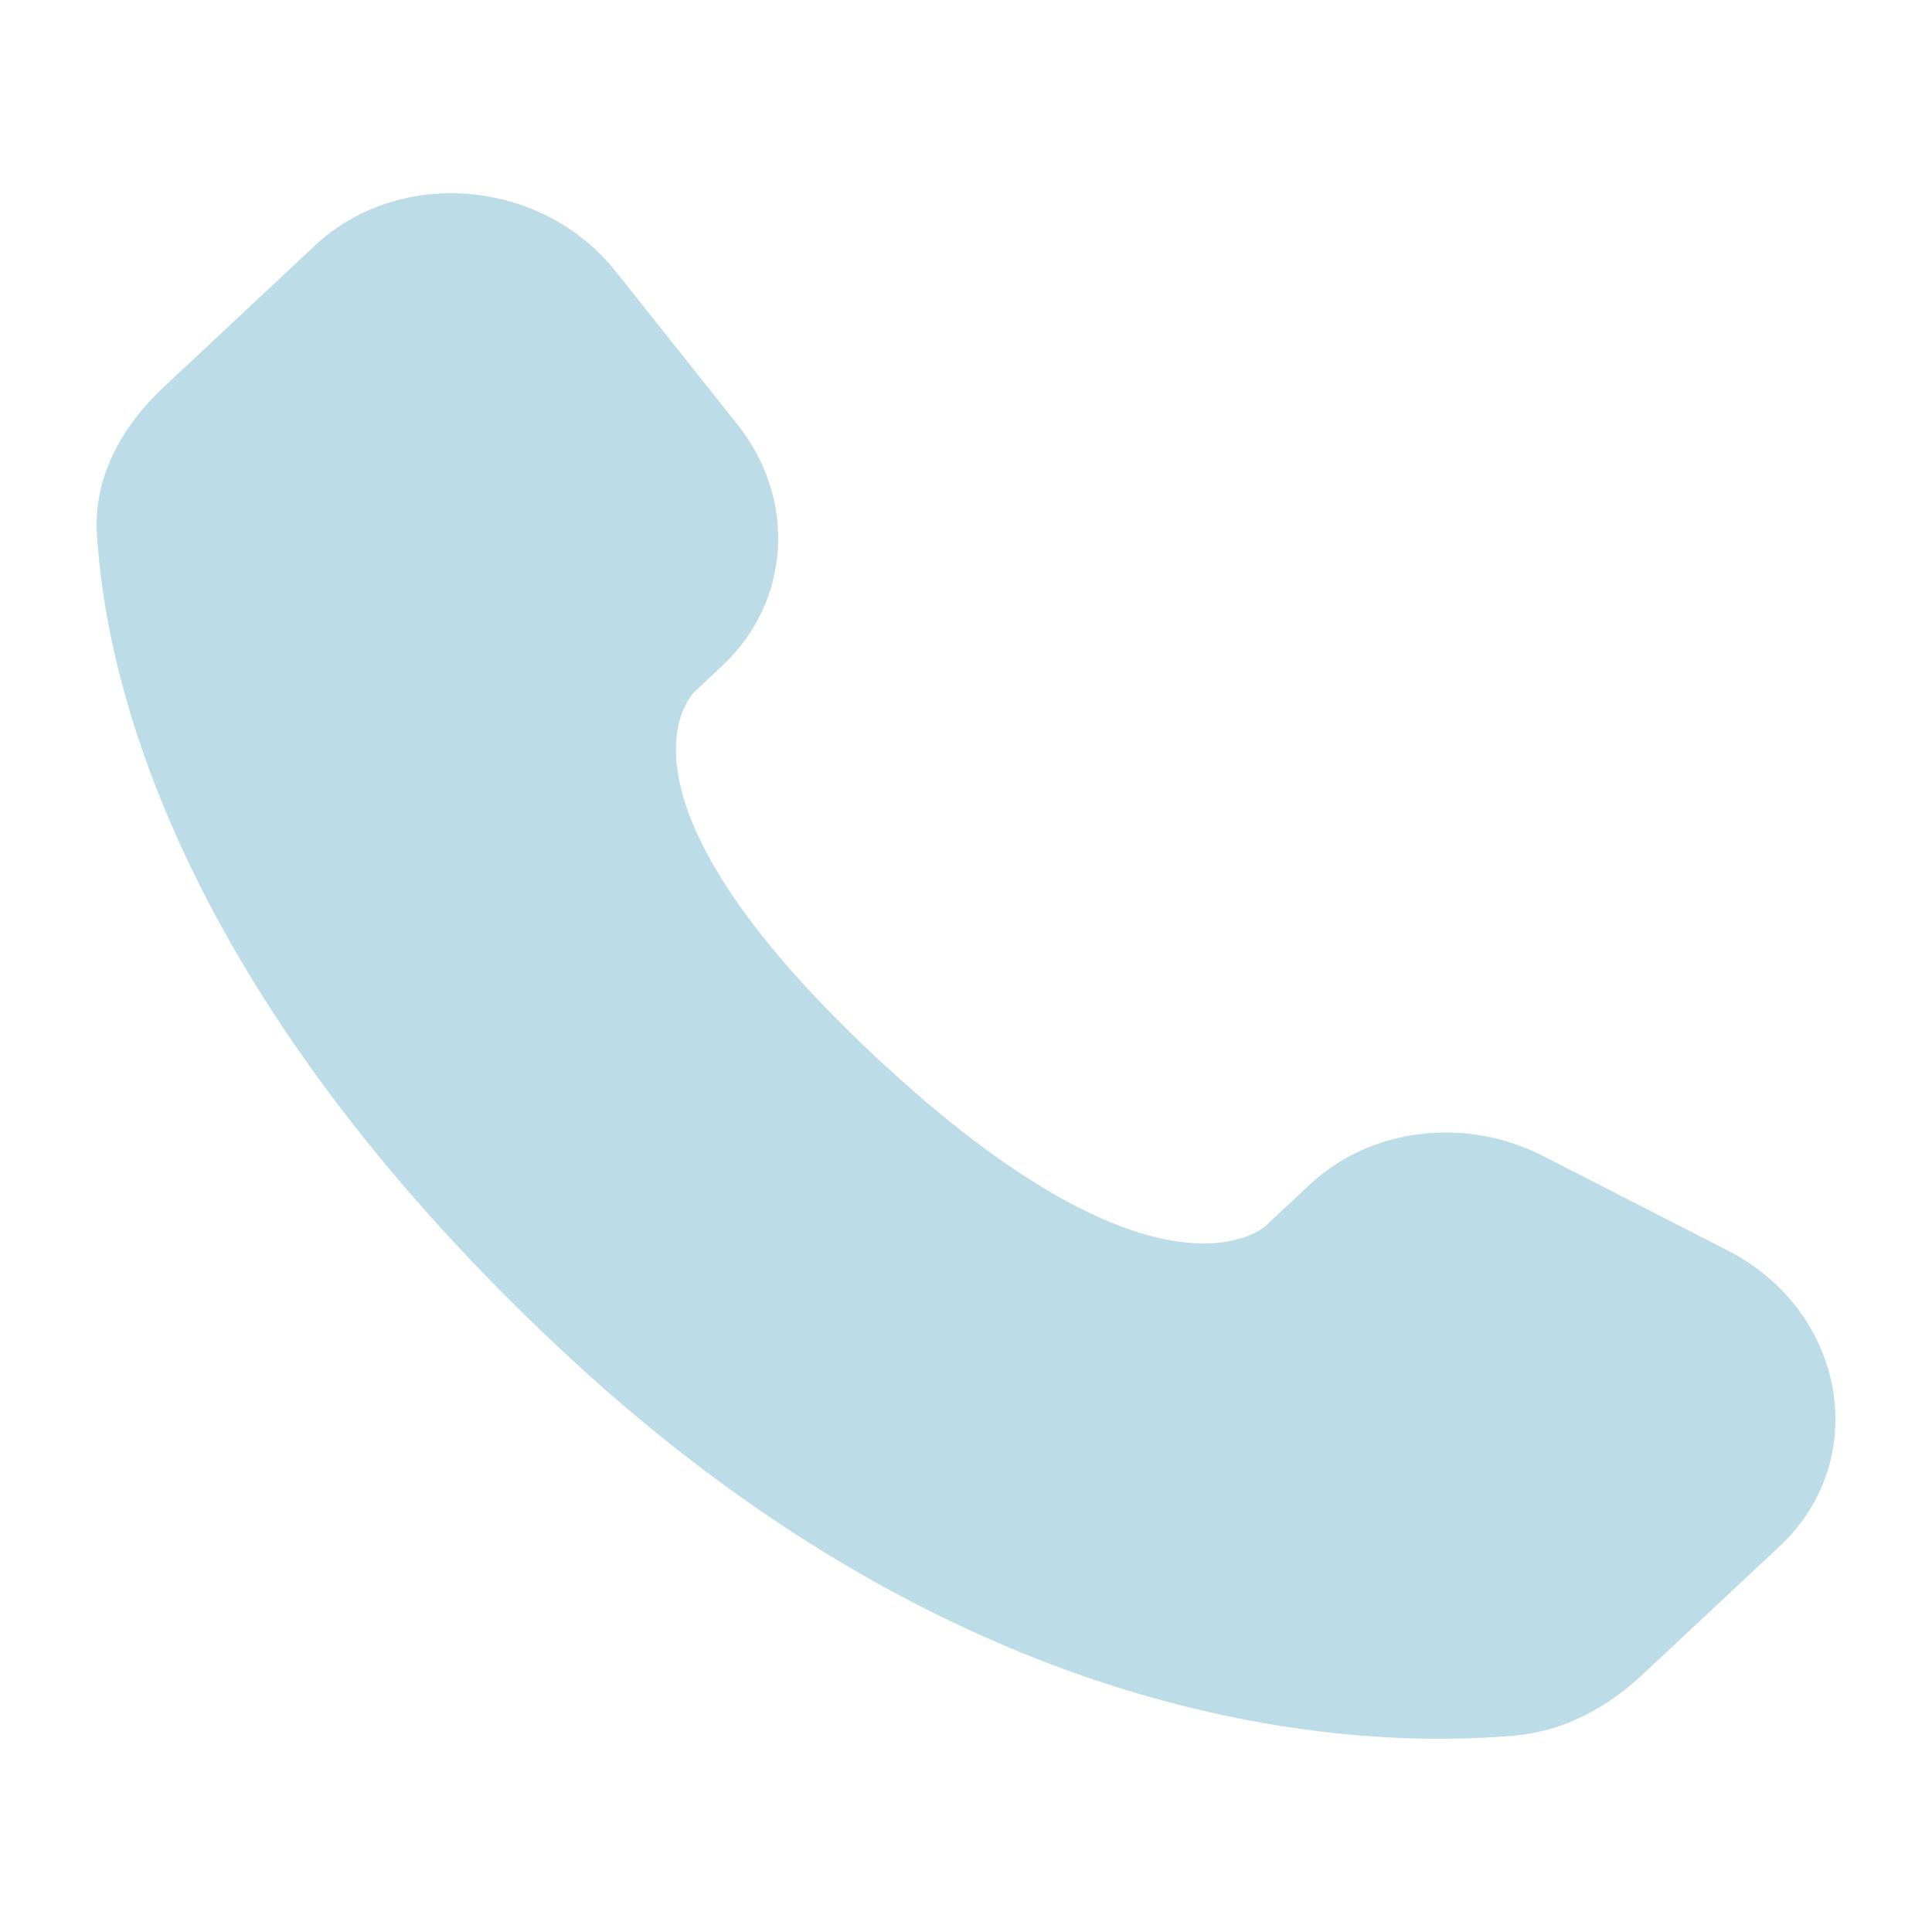  <svg xmlns="http://www.w3.org/2000/svg" width="20" height="20" viewBox="0 0 20 20" fill="none"><path d="M13.556 12.265L13.101 12.691C13.101 12.691 12.018 13.704 9.063 10.939C6.108 8.173 7.191 7.16 7.191 7.16L7.477 6.892C8.184 6.23 8.251 5.169 7.634 4.394L6.373 2.809C5.61 1.849 4.136 1.723 3.261 2.541L1.692 4.01C1.258 4.416 0.968 4.942 1.003 5.525C1.093 7.018 1.811 10.23 5.815 13.978C10.062 17.952 14.047 18.11 15.676 17.967C16.192 17.922 16.64 17.675 17.001 17.337L18.422 16.008C19.381 15.11 19.11 13.572 17.883 12.944L15.973 11.966C15.167 11.554 14.186 11.675 13.556 12.265Z" fill="#7ABCD3" fill-opacity="0.5"></path></svg> 